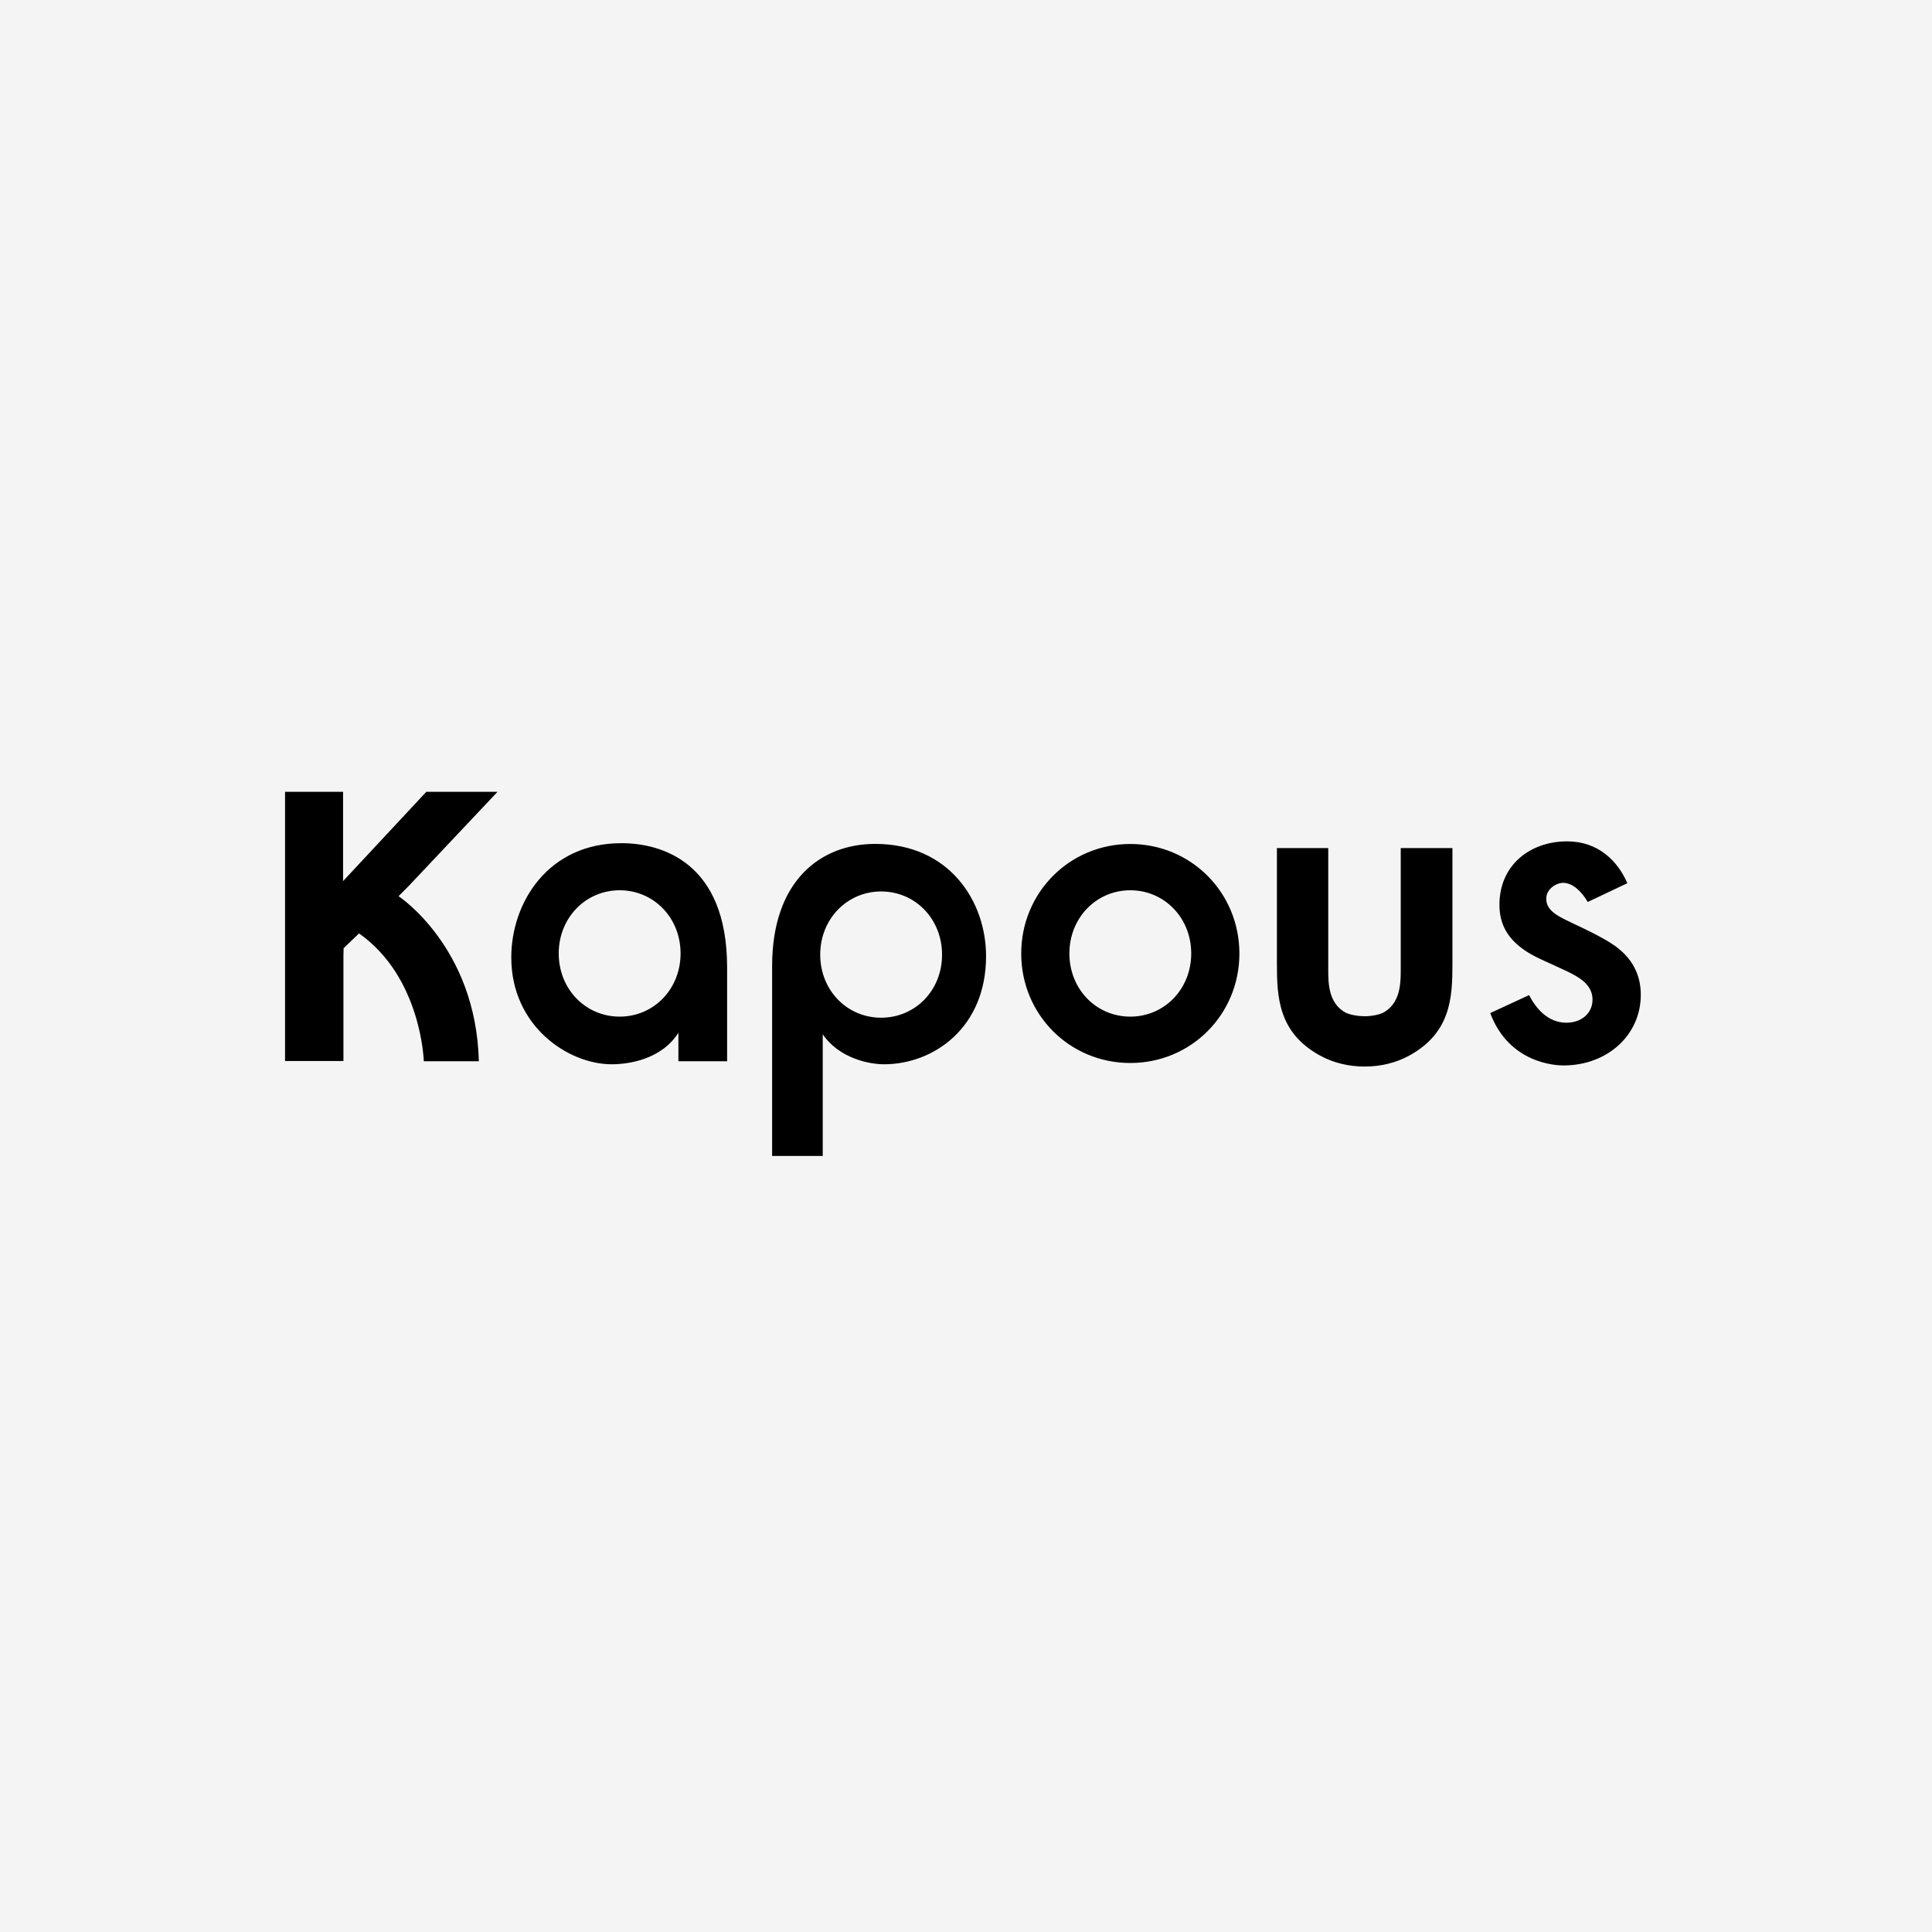 <?xml version="1.0" encoding="UTF-8"?> <svg xmlns="http://www.w3.org/2000/svg" width="122" height="122" viewBox="0 0 122 122" fill="none"><rect width="122" height="122" fill="#F4F4F4"></rect><g clip-path="url(#clip0_3687_1218)"><path d="M71.376 53.295C75.211 53.295 78.264 56.362 78.264 60.213C78.264 64.065 75.211 67.125 71.376 67.125C67.54 67.125 64.487 64.065 64.487 60.213C64.487 56.362 67.54 53.295 71.376 53.295ZM71.376 64.197C73.527 64.197 75.222 62.46 75.222 60.208C75.222 57.955 73.522 56.218 71.376 56.218C69.23 56.218 67.529 57.955 67.529 60.208C67.529 62.466 69.224 64.197 71.376 64.197ZM55.264 53.29C51.816 53.29 48.757 55.617 48.757 61.004V72.994H51.953V65.314C53.009 66.85 54.921 67.206 55.817 67.206C58.962 67.206 62.267 64.896 62.267 60.38C62.267 56.918 59.955 53.29 55.264 53.29ZM55.64 64.265C53.489 64.265 51.794 62.535 51.794 60.282C51.794 58.03 53.494 56.293 55.64 56.293C57.798 56.293 59.487 58.03 59.487 60.282C59.493 62.54 57.798 64.265 55.64 64.265ZM39.237 53.244C34.626 53.244 32.286 56.975 32.286 60.46C32.286 64.804 35.887 67.206 38.621 67.206C39.671 67.206 41.754 66.919 42.839 65.217V67.016H45.915V61.084C45.909 54.442 41.771 53.244 39.237 53.244ZM39.129 64.197C36.977 64.197 35.282 62.46 35.282 60.208C35.282 57.955 36.983 56.218 39.129 56.218C41.286 56.218 42.976 57.955 42.976 60.208C42.976 62.466 41.281 64.197 39.129 64.197ZM91.717 60.895C91.717 62.999 91.608 65.188 89.046 66.627C88.161 67.125 87.168 67.349 86.175 67.349C85.182 67.349 84.189 67.125 83.304 66.627C80.742 65.188 80.633 62.999 80.633 60.867V53.553H83.875V61.308C83.875 62.168 83.926 63.314 84.891 63.899C85.193 64.093 85.815 64.174 86.175 64.174C86.534 64.174 87.128 64.093 87.431 63.899C88.395 63.314 88.452 62.168 88.452 61.308V53.553H91.717V60.895ZM25.169 56.591L25.791 55.966L31.418 50H26.921L21.664 55.64V50H18V66.999H21.687V60.334L21.698 59.875L22.674 58.941C26.624 61.732 26.761 67.016 26.761 67.016H30.237C30.066 59.806 25.169 56.591 25.169 56.591ZM100.261 56.958C99.89 56.322 99.331 55.749 98.703 55.749C98.292 55.749 97.641 56.115 97.641 56.757C97.641 57.583 98.543 57.926 99.462 58.373C100.957 59.073 101.585 59.451 101.996 59.738C103.36 60.729 103.611 61.938 103.611 62.821C103.611 65.371 101.488 67.28 98.731 67.28C98.292 67.28 95.307 67.183 94.103 63.973L96.557 62.838C96.985 63.669 97.738 64.581 98.914 64.581C99.861 64.581 100.563 63.985 100.563 63.125C100.563 62.139 99.65 61.686 99.017 61.365C97.687 60.729 97.053 60.511 96.363 60.064C95.25 59.331 94.685 58.408 94.685 57.141C94.685 54.597 96.648 53.129 98.96 53.129C100.923 53.129 102.161 54.373 102.761 55.772L100.261 56.958Z" fill="black"></path></g><defs><clipPath id="clip0_3687_1218"><rect width="85.611" height="23" fill="white" transform="translate(18 50)"></rect></clipPath></defs></svg> 